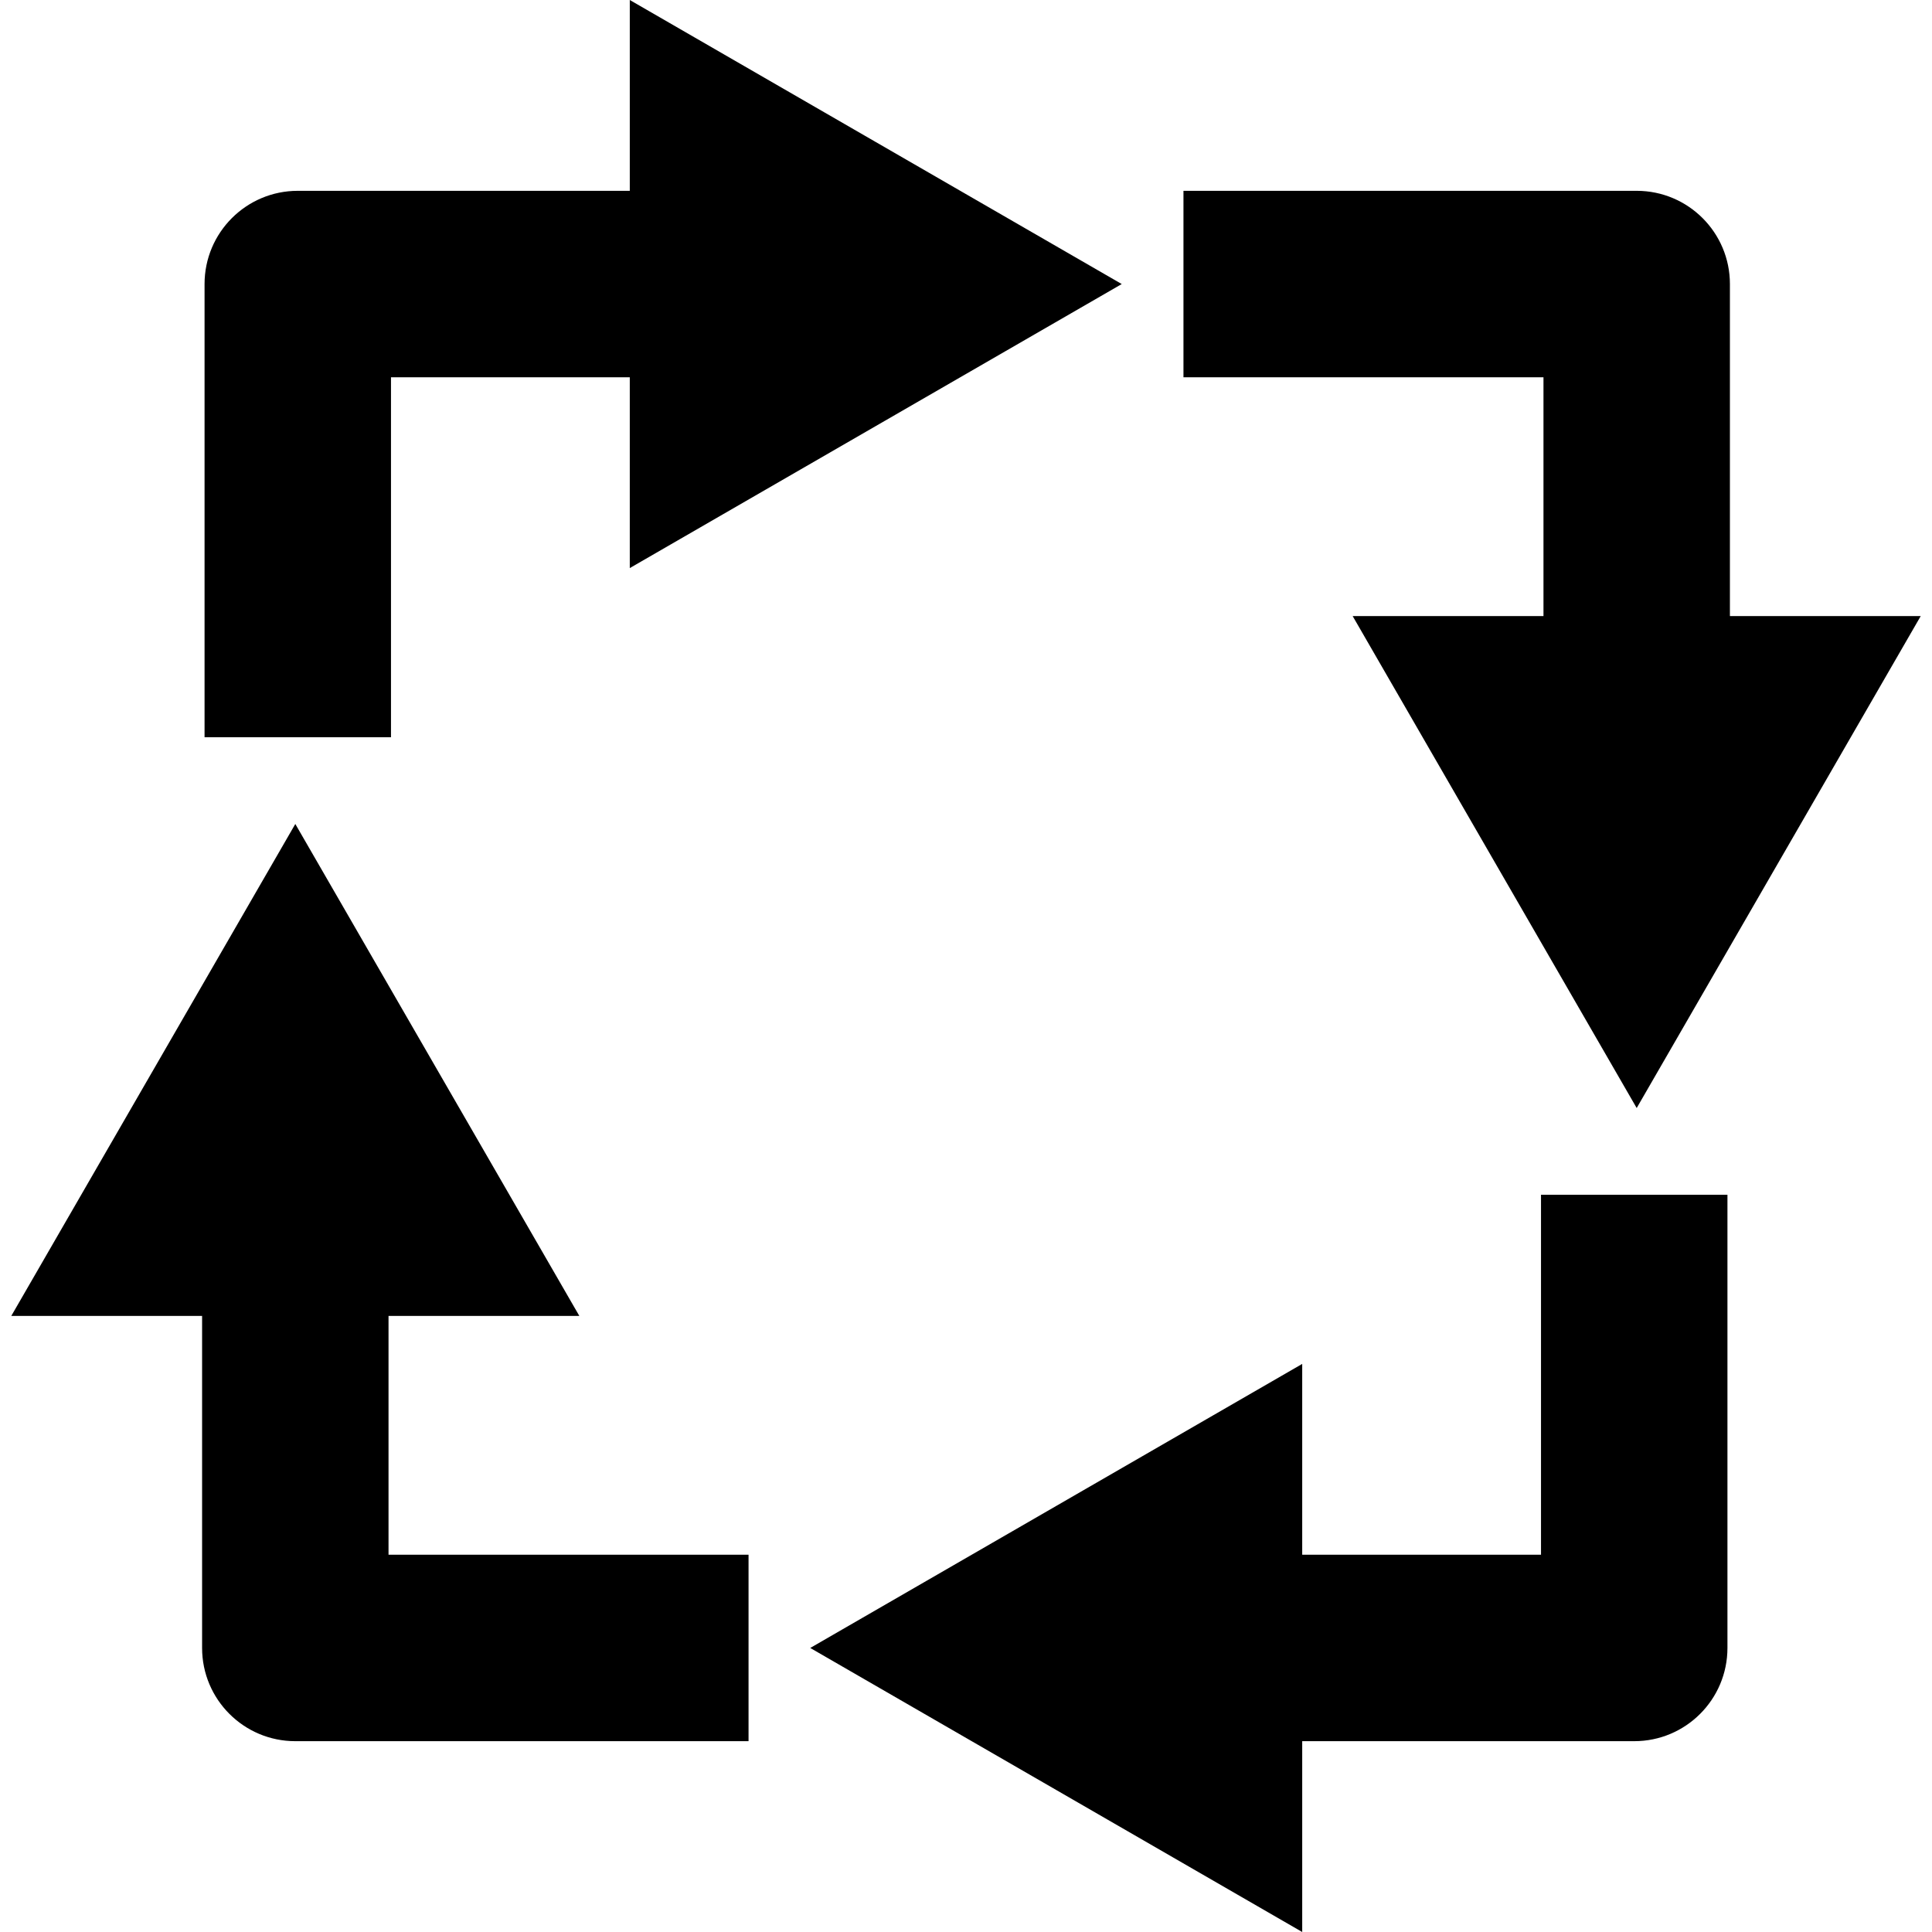 <?xml version="1.0" encoding="iso-8859-1"?>
<!-- Generator: Adobe Illustrator 16.0.0, SVG Export Plug-In . SVG Version: 6.00 Build 0)  -->
<!DOCTYPE svg PUBLIC "-//W3C//DTD SVG 1.1//EN" "http://www.w3.org/Graphics/SVG/1.1/DTD/svg11.dtd">
<svg version="1.1" id="Capa_1" xmlns="http://www.w3.org/2000/svg" xmlns:xlink="http://www.w3.org/1999/xlink" x="0px" y="0px"
	 width="579.567px" height="579.567px" viewBox="0 0 579.567 579.567" style="enable-background:new 0 0 579.567 579.567;"
	 xml:space="preserve">
<g>
	<g>
		<path d="M117.29,113.17h71.634v57.245l73.792-42.604l73.79-42.603l-73.79-42.604L188.924,0v57.243H89.327
			c-15.444,0-27.963,12.52-27.963,27.963v135.962h55.927L117.29,113.17L117.29,113.17z"/>
		<path d="M518.944,184.805V85.206c0-15.444-12.521-27.963-27.965-27.963H355.018v55.927h107.998v71.635h-57.244l42.604,73.792
			l42.604,73.792l42.604-73.792l42.605-73.791L518.944,184.805L518.944,184.805z"/>
		<path d="M462.276,466.395h-71.635v-57.242l-73.791,42.604l-73.792,42.604l73.792,42.604l73.791,42.604v-57.244h99.6
			c15.443,0,27.963-12.521,27.963-27.964V358.397h-55.928V466.395z"/>
		<path d="M116.551,394.761h57.243l-42.604-73.79l-42.603-73.792l-42.604,73.792l-42.604,73.79h57.245v99.599
			c0,15.442,12.52,27.964,27.963,27.964h135.962v-55.928H116.551V394.761z"/>
	</g>
</g>
<g>
</g>
<g>
</g>
<g>
</g>
<g>
</g>
<g>
</g>
<g>
</g>
<g>
</g>
<g>
</g>
<g>
</g>
<g>
</g>
<g>
</g>
<g>
</g>
<g>
</g>
<g>
</g>
<g>
</g>
</svg>
